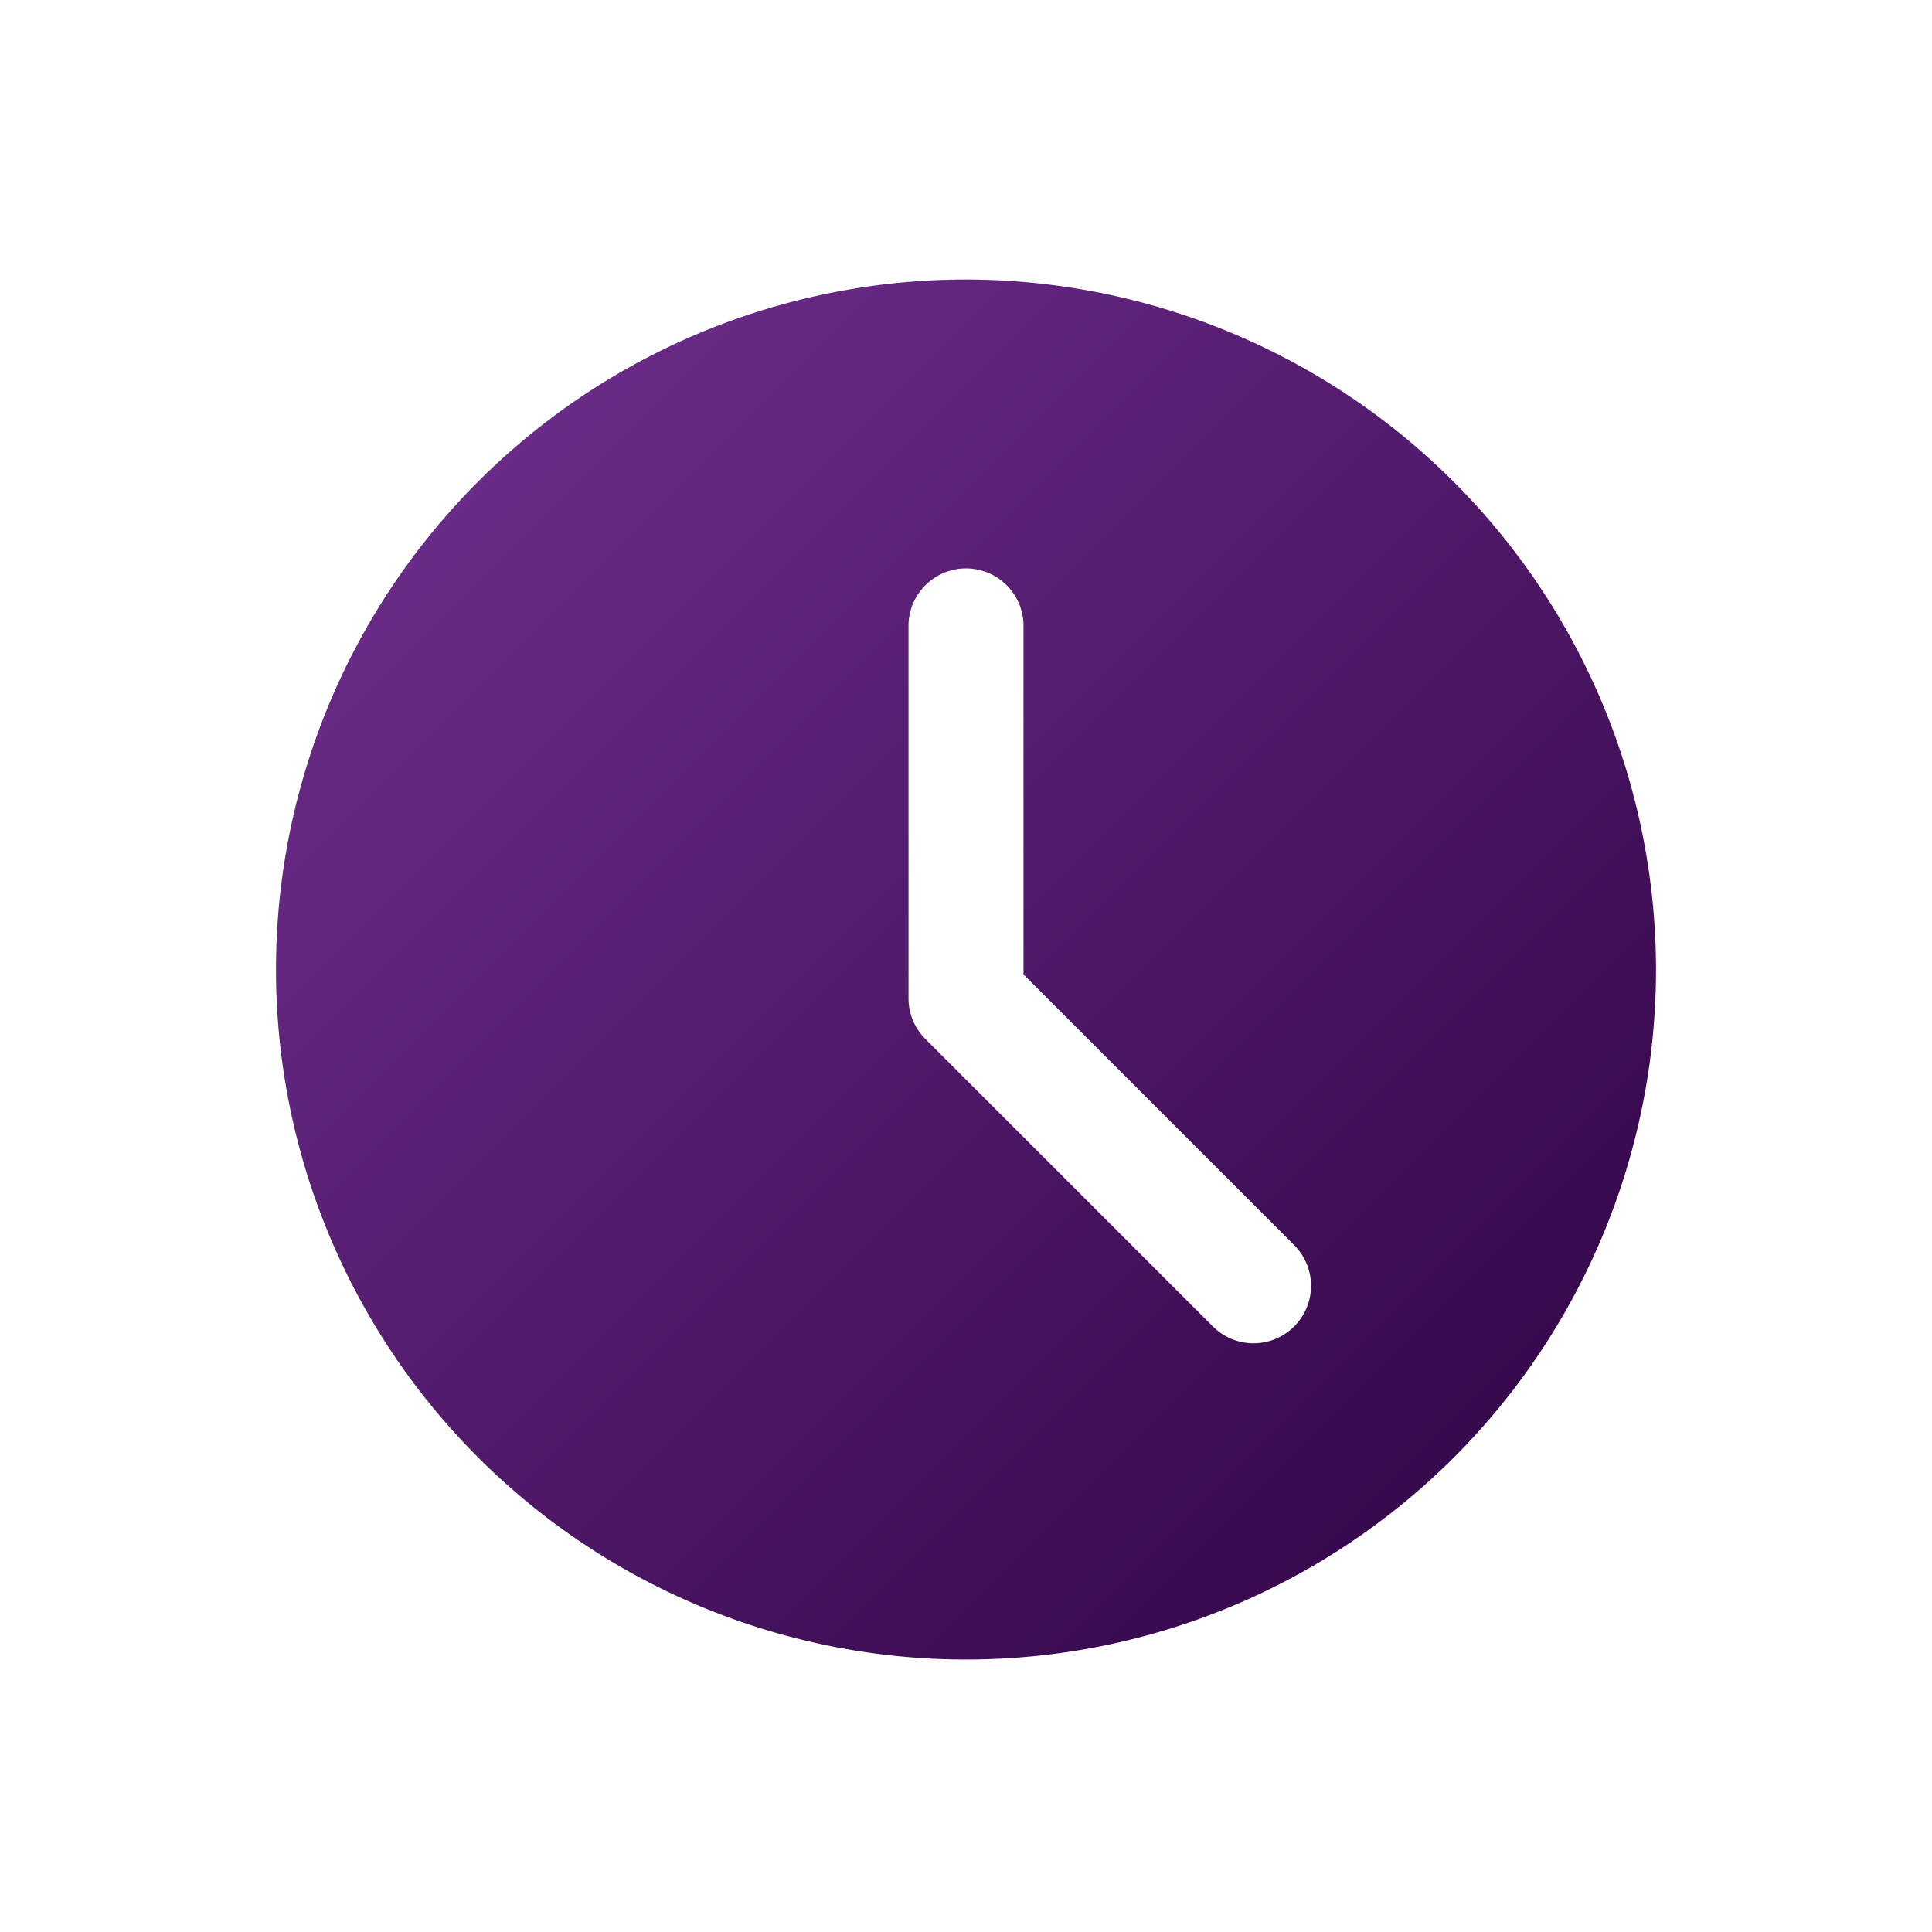 <svg xmlns="http://www.w3.org/2000/svg" width="56" height="56" viewBox="0 0 56 56">
    <defs>
        <linearGradient id="zxckyp84ua" x2=".949" y1="-.069" y2=".91" gradientUnits="objectBoundingBox">
            <stop offset="0" stop-color="#ffe58d"/>
            <stop offset="1" stop-color="#ff6562"/>
        </linearGradient>
        <linearGradient id="opj3xzsaqb" x2="1" y2="1" gradientUnits="objectBoundingBox">
            <stop offset="0" stop-color="#743193"/>
            <stop offset="1" stop-color="#2d0241"/>
        </linearGradient>
    </defs>
    <path fill="url(#opj3xzsaqb)" d="M20 0a20 20 0 1 0 20 20A20.022 20.022 0 0 0 20 0zm9.512 30.345a1.665 1.665 0 0 1-2.357 0l-8.333-8.333a1.659 1.659 0 0 1-.488-1.178V10a1.667 1.667 0 0 1 3.333 0v10.143l7.845 7.845a1.665 1.665 0 0 1 0 2.357zm0 0" transform="translate(8 8.102)"/>
</svg>
